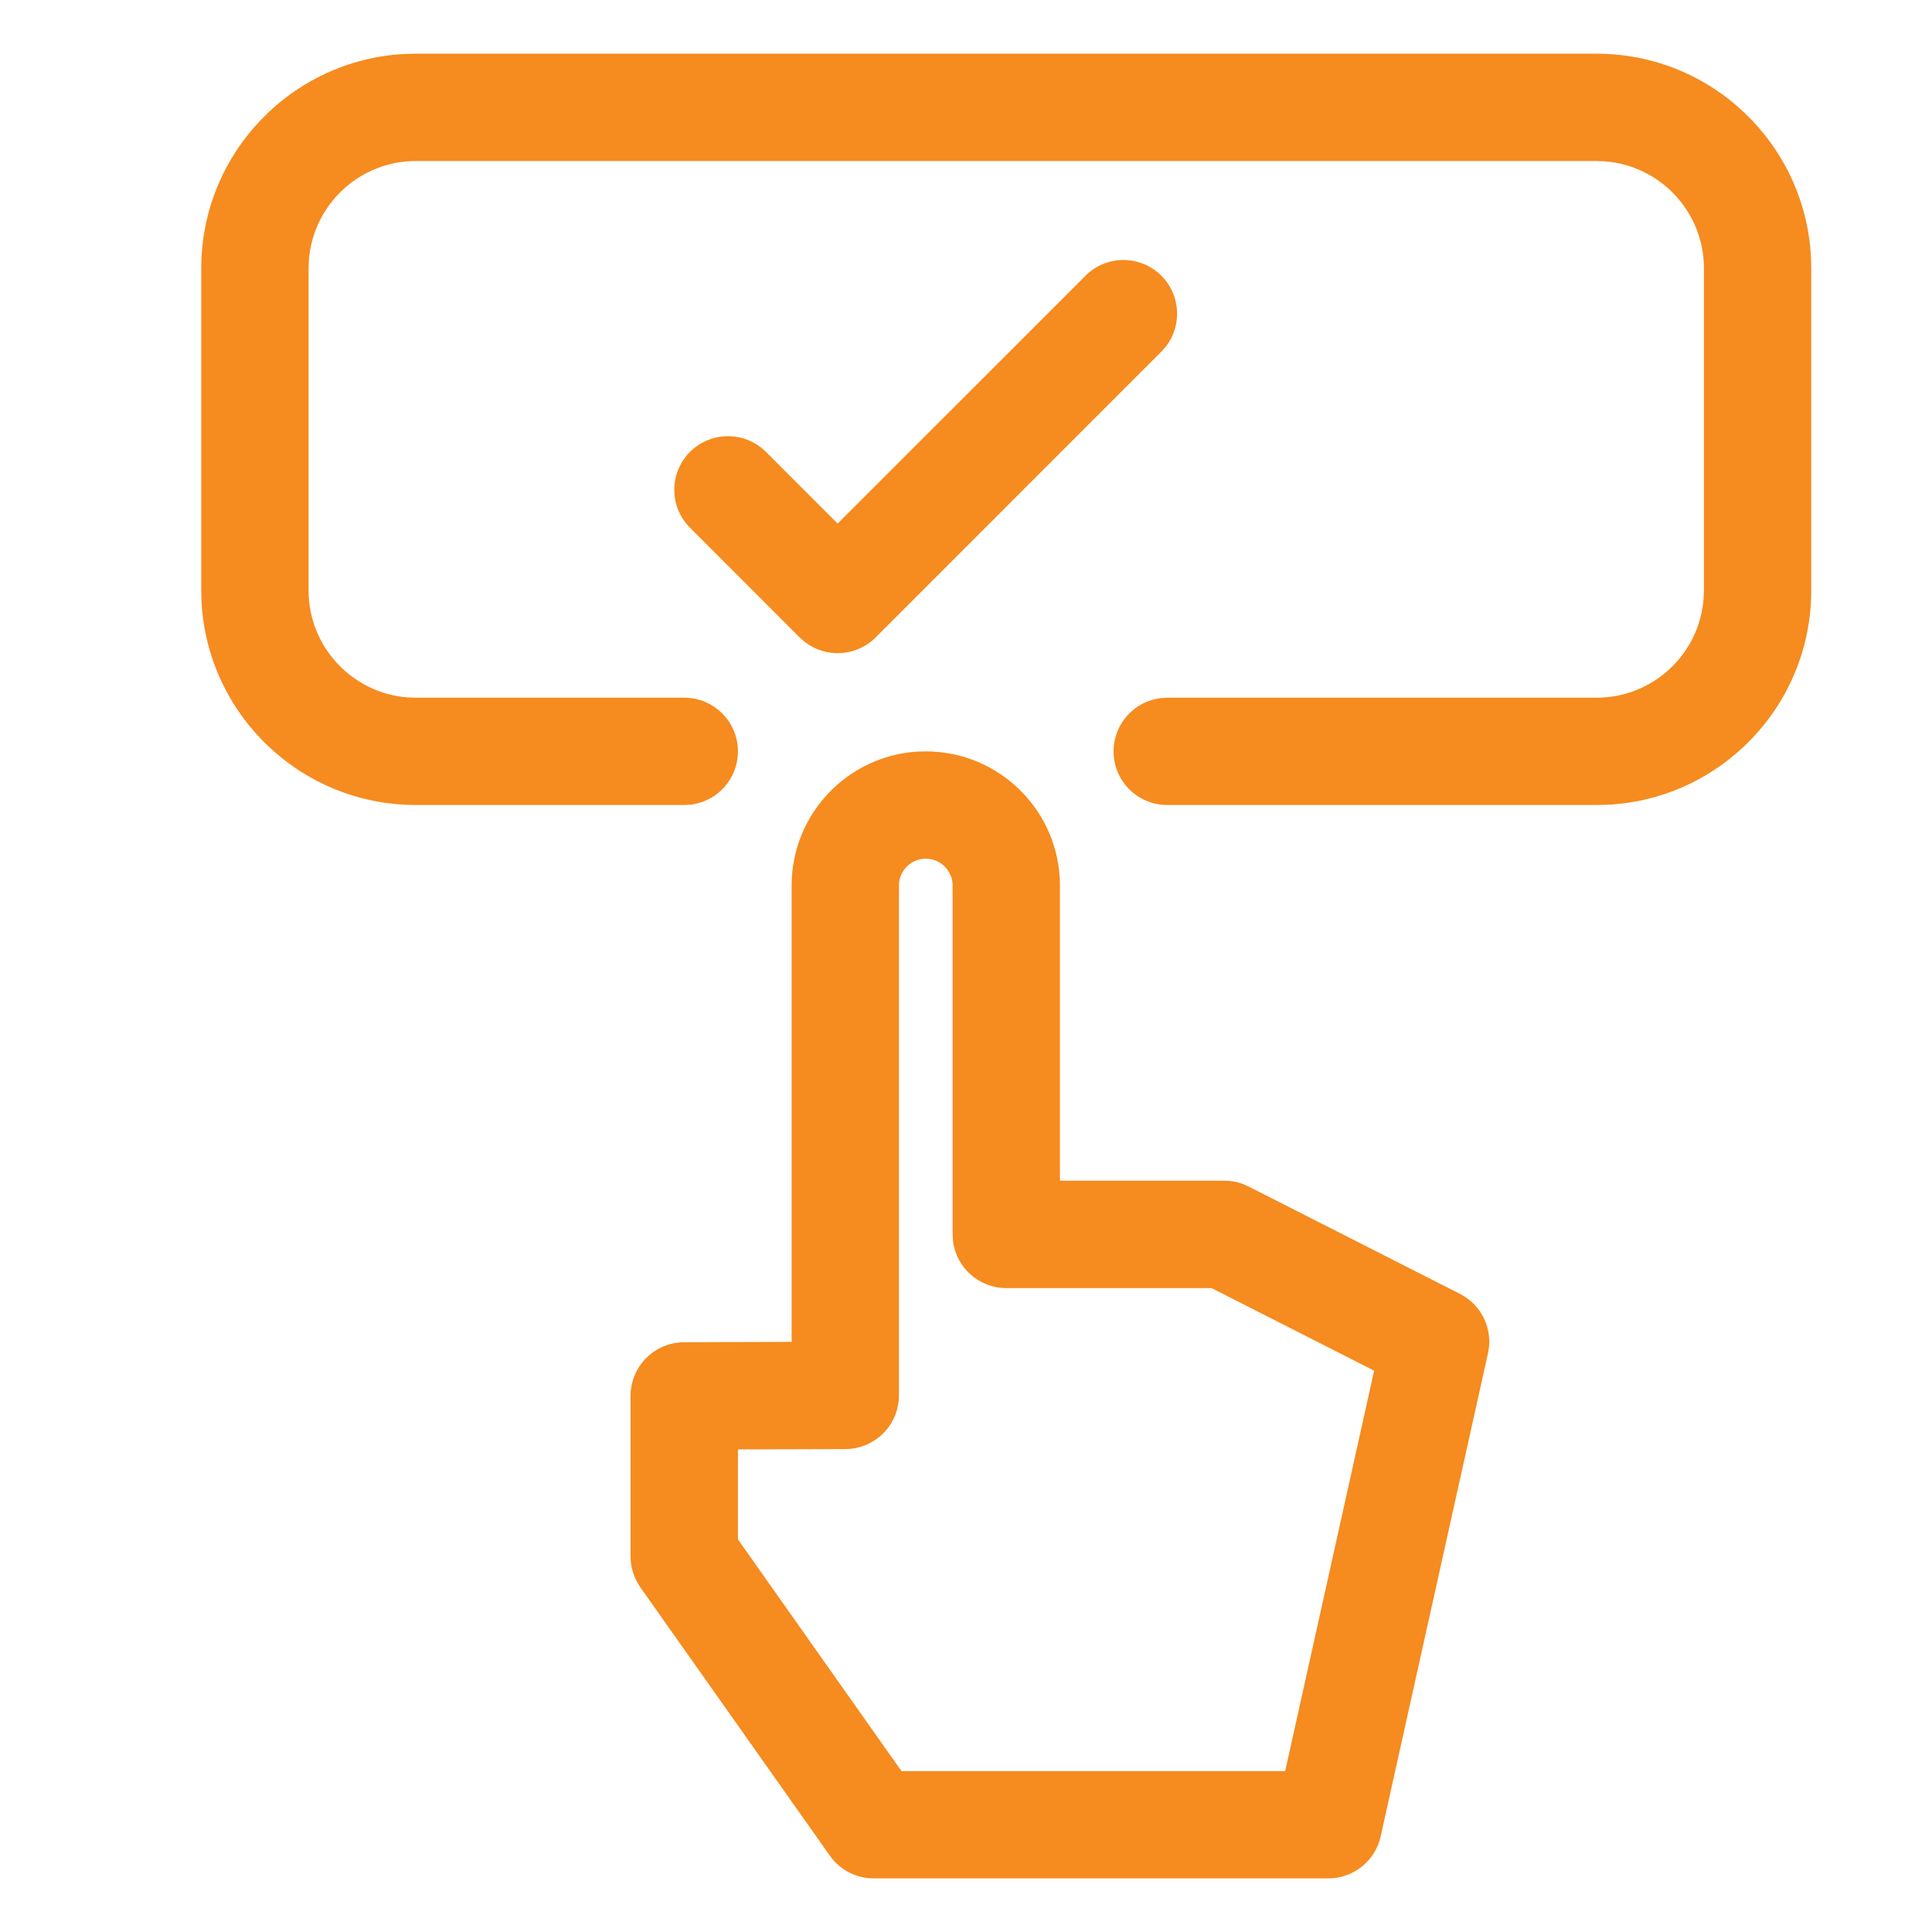 <svg width="24" height="24" viewBox="0 0 24 24" fill="none" xmlns="http://www.w3.org/2000/svg">
<path d="M11.391 9.337C10.521 9.394 9.834 10.117 9.834 11.001V16.669L8.498 16.674C8.131 16.675 7.833 16.973 7.833 17.341V19.334C7.833 19.472 7.876 19.606 7.955 19.719L10.309 23.052C10.434 23.229 10.637 23.334 10.854 23.334H16.5C16.813 23.334 17.084 23.117 17.151 22.812L18.484 16.812C18.551 16.515 18.407 16.211 18.136 16.073L15.512 14.74L15.44 14.708C15.367 14.681 15.289 14.667 15.21 14.667H13.167V11.001C13.167 10.081 12.42 9.334 11.5 9.334L11.391 9.337ZM11.5 10.667C11.684 10.667 11.834 10.817 11.834 11.001V15.334L11.838 15.412C11.876 15.743 12.158 16.001 12.5 16.001H15.05L17.07 17.027L15.965 22.001H11.198L9.167 19.123V18.005L10.502 18.001C10.87 17.999 11.167 17.701 11.167 17.334V11.001C11.167 10.817 11.316 10.667 11.5 10.667Z" fill="#F68B1F"/>
<path d="M19.833 0.667C21.261 0.667 22.427 1.79 22.497 3.2L22.5 3.334V7.334C22.5 8.762 21.377 9.928 19.967 9.997L19.833 10H14.5C14.132 10 13.833 9.702 13.833 9.334C13.833 8.992 14.091 8.71 14.422 8.672L14.5 8.667H19.833C20.536 8.667 21.112 8.123 21.163 7.434L21.167 7.334V3.334C21.167 2.631 20.623 2.055 19.933 2.004L19.833 2H5.167C4.464 2 3.888 2.544 3.837 3.234L3.833 3.334V7.334C3.833 8.036 4.377 8.612 5.067 8.664L5.167 8.667H8.5C8.868 8.667 9.167 8.966 9.167 9.334C9.167 9.676 8.909 9.958 8.578 9.996L8.5 10H5.167C3.739 10 2.573 8.878 2.503 7.467L2.5 7.334V3.334C2.5 1.906 3.623 0.74 5.033 0.67L5.167 0.667H19.833Z" fill="#F68B1F"/>
<path d="M13.484 3.425C13.745 3.165 14.167 3.165 14.427 3.425C14.667 3.665 14.686 4.044 14.483 4.305L14.427 4.368L10.877 7.919C10.637 8.159 10.258 8.177 9.997 7.974L9.934 7.919L8.572 6.556C8.311 6.296 8.311 5.874 8.572 5.613C8.812 5.373 9.19 5.355 9.452 5.558L9.515 5.613L10.405 6.504L13.485 3.425H13.484Z" fill="#F68B1F"/>
</svg>
